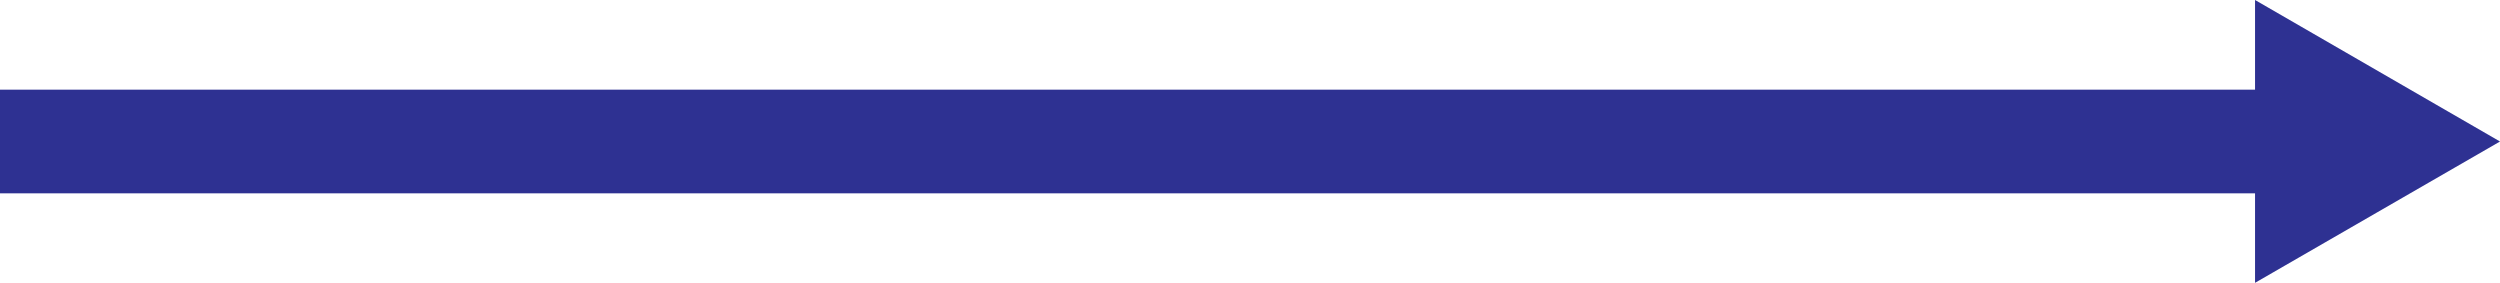 <?xml version="1.0" encoding="UTF-8"?>
<svg xmlns="http://www.w3.org/2000/svg" id="Layer_1" data-name="Layer 1" version="1.1" viewBox="0 0 123.49 13.97">
  <defs>
    <style>
      .cls-1 {
        fill: #2e3192;
        stroke-width: 0px;
      }
    </style>
  </defs>
  <polygon class="cls-1" points="111.39 13.97 111.39 9.55 0 9.55 0 4.43 111.39 4.43 111.39 0 123.49 6.99 111.39 13.97"></polygon>
</svg>

